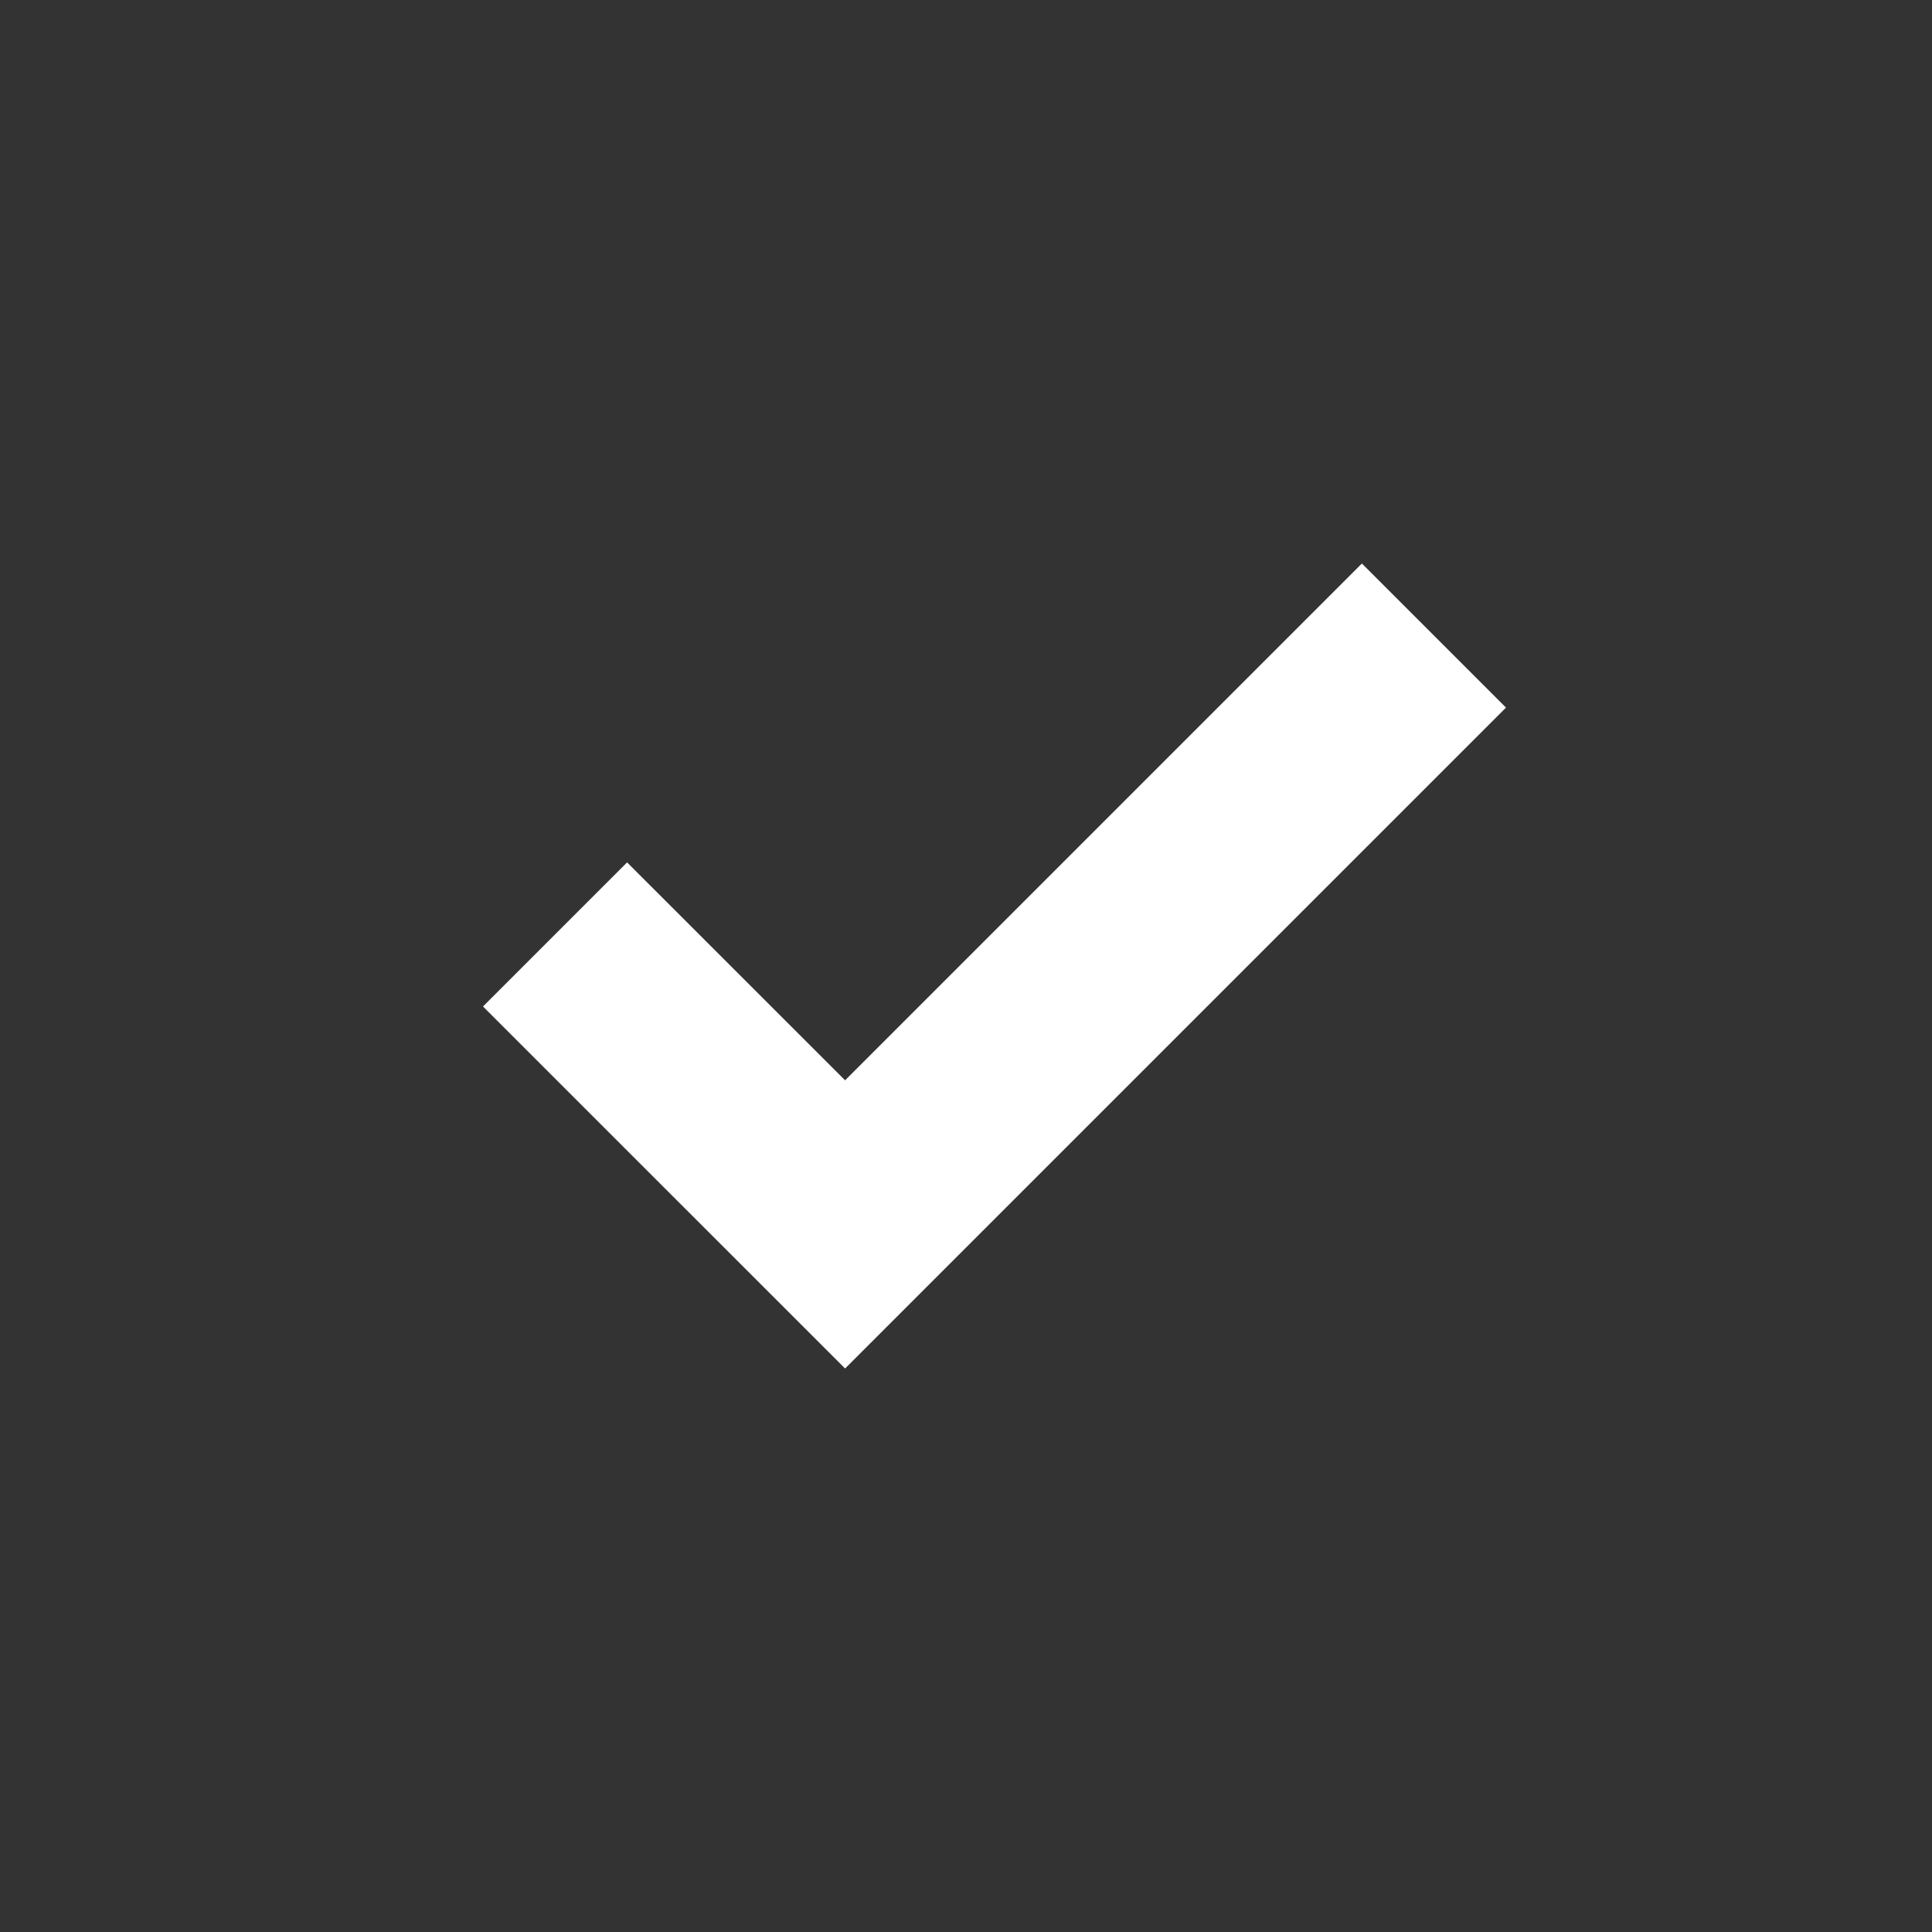 <svg width="24" height="24" viewBox="0 0 24 24" xmlns="http://www.w3.org/2000/svg">
    <rect x="0" y="0" width="24" height="24" fill="#333333" stroke="none"/>
    <path d="M10.498 13.42 7.79 10.713 6 12.503 10.498 17l8.21-8.21L16.918 7z" fill="#FFFFFF" fill-rule="nonzero"/>
</svg>
